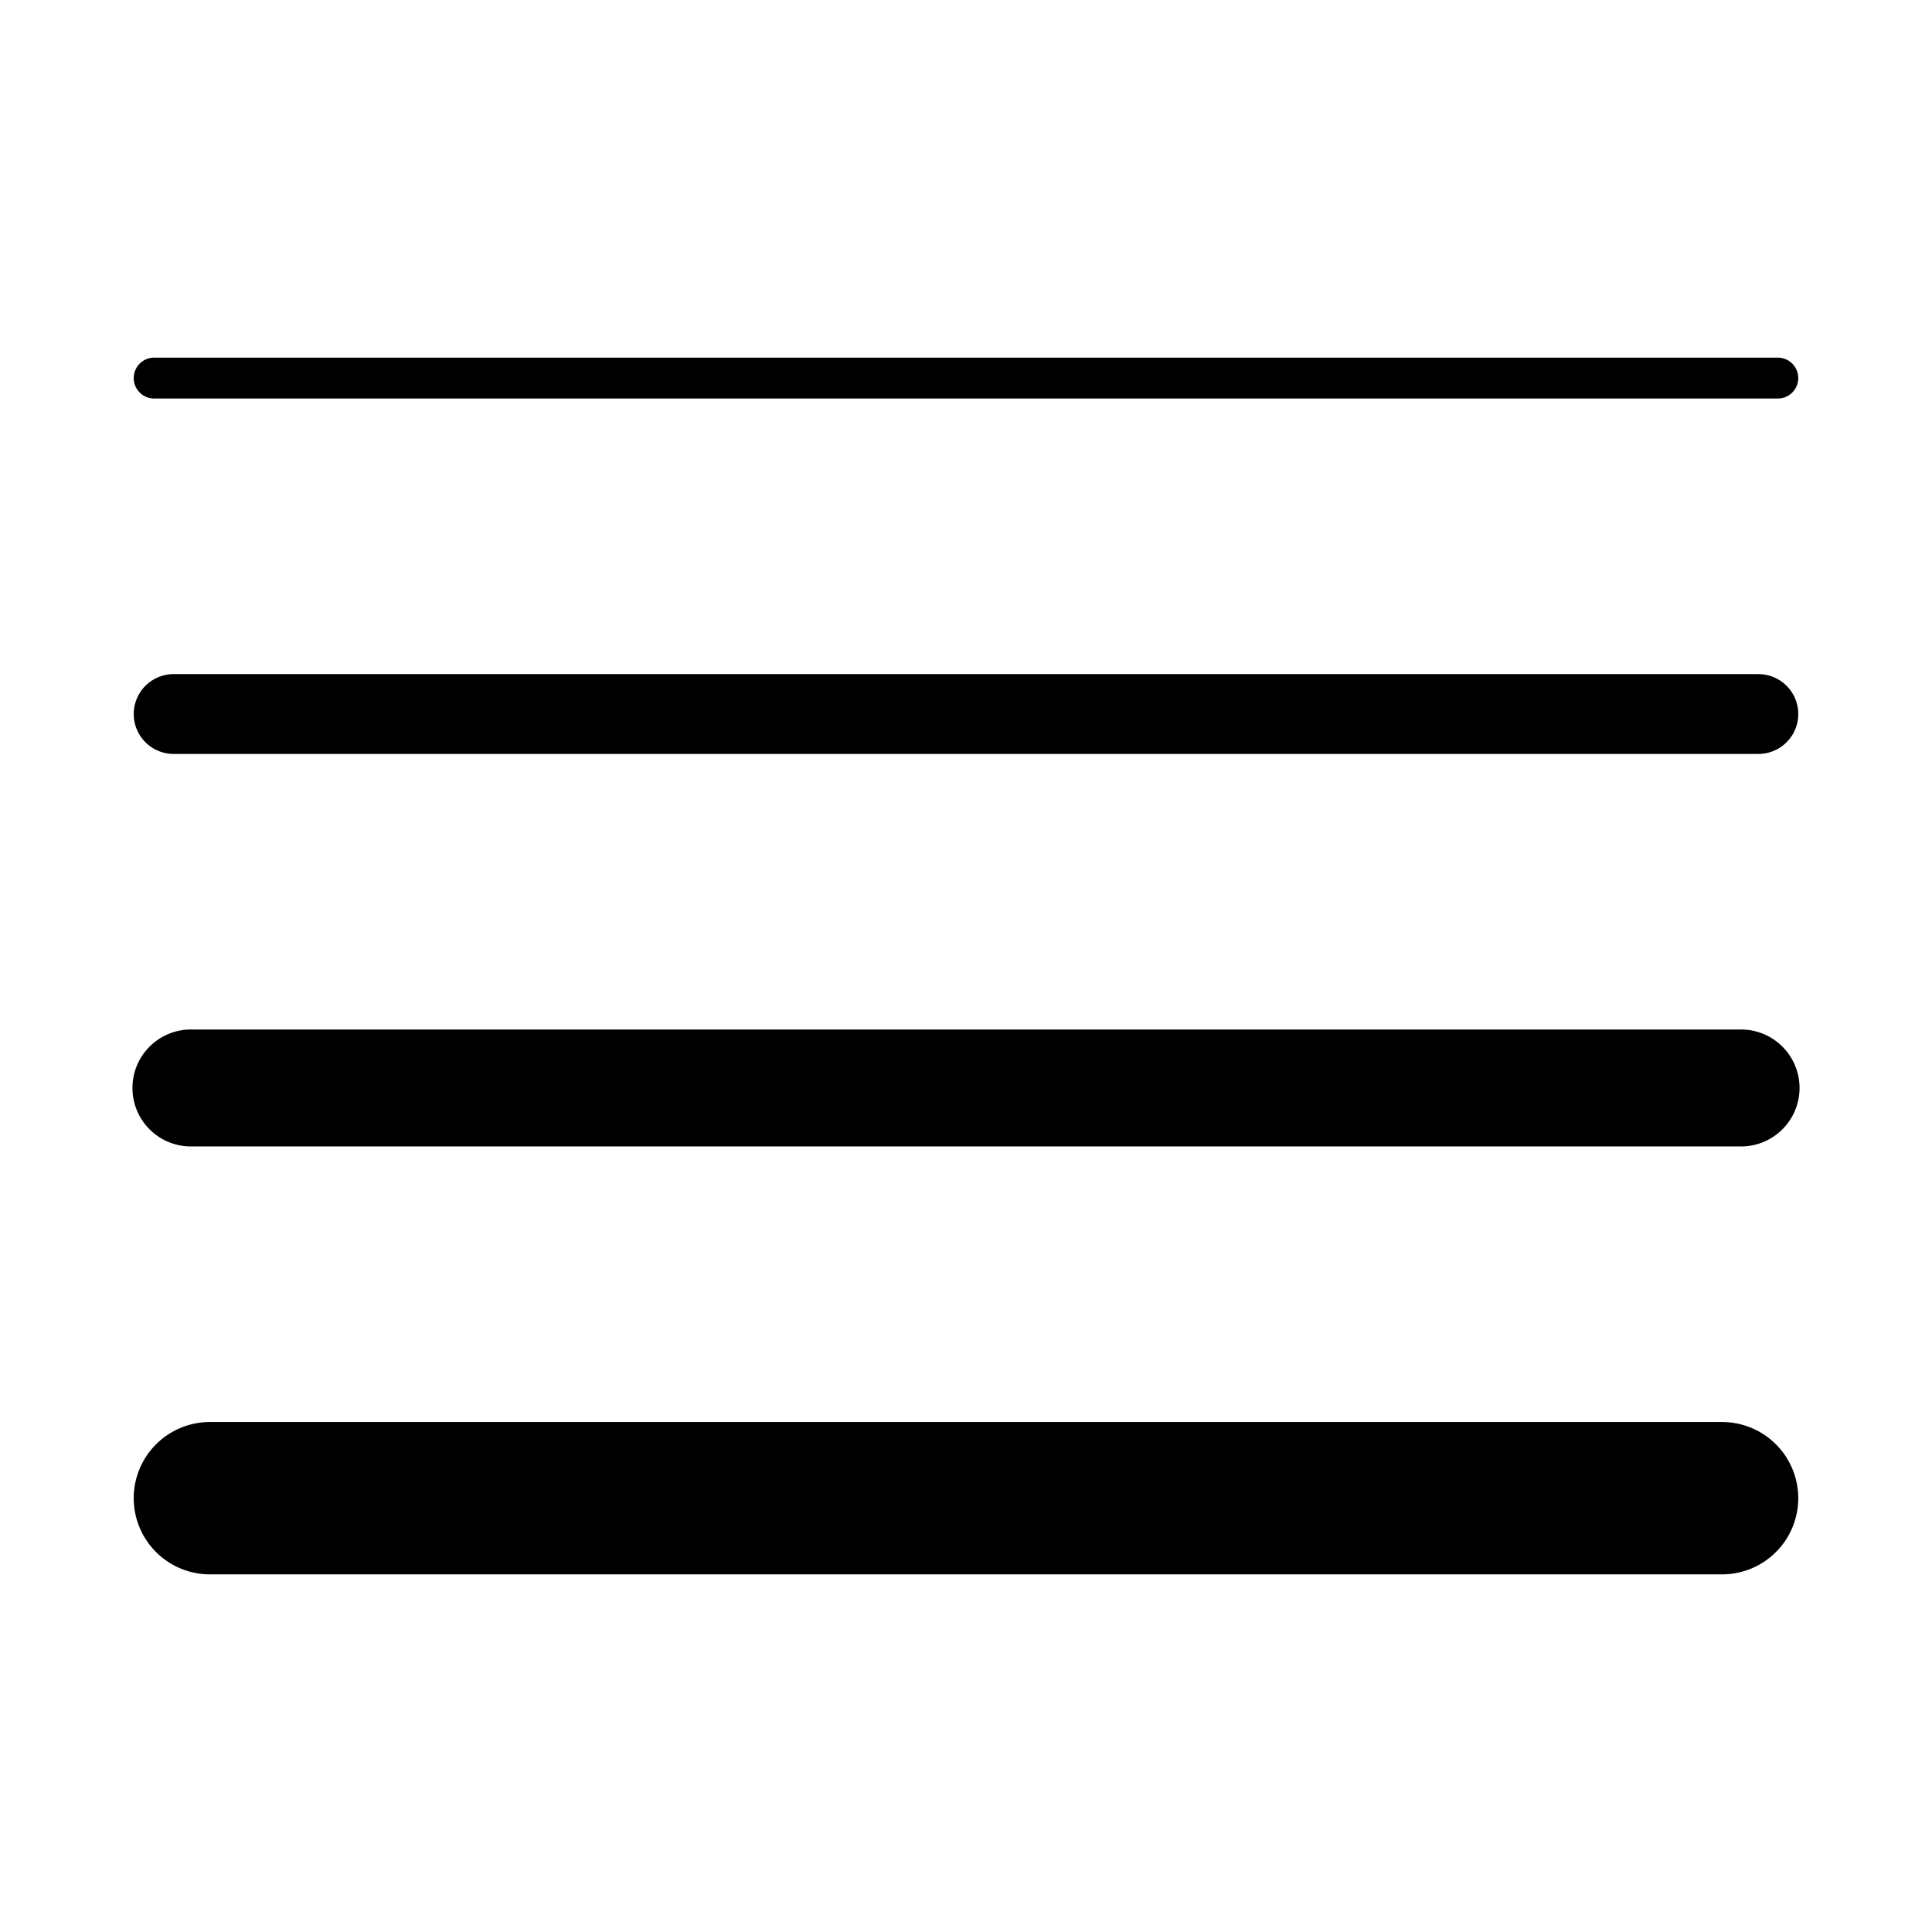 <svg xmlns="http://www.w3.org/2000/svg" data-name="Ebene 1" viewBox="0 0 141.732 141.732"><path d="M130.422 29.236H11.31a1.5 1.5 0 0 1 0-3h119.11a1.5 1.5 0 0 1 0 3ZM128.994 55.309H12.739a2.928 2.928 0 1 1 0-5.856h116.255a2.928 2.928 0 1 1 0 5.856ZM127.632 84.103H14.1a4.29 4.29 0 1 1 0-8.578h113.532a4.29 4.29 0 1 1 0 8.578ZM126.334 115.496H15.398a5.588 5.588 0 0 1 0-11.176h110.934a5.588 5.588 0 0 1 0 11.176Z"/></svg>